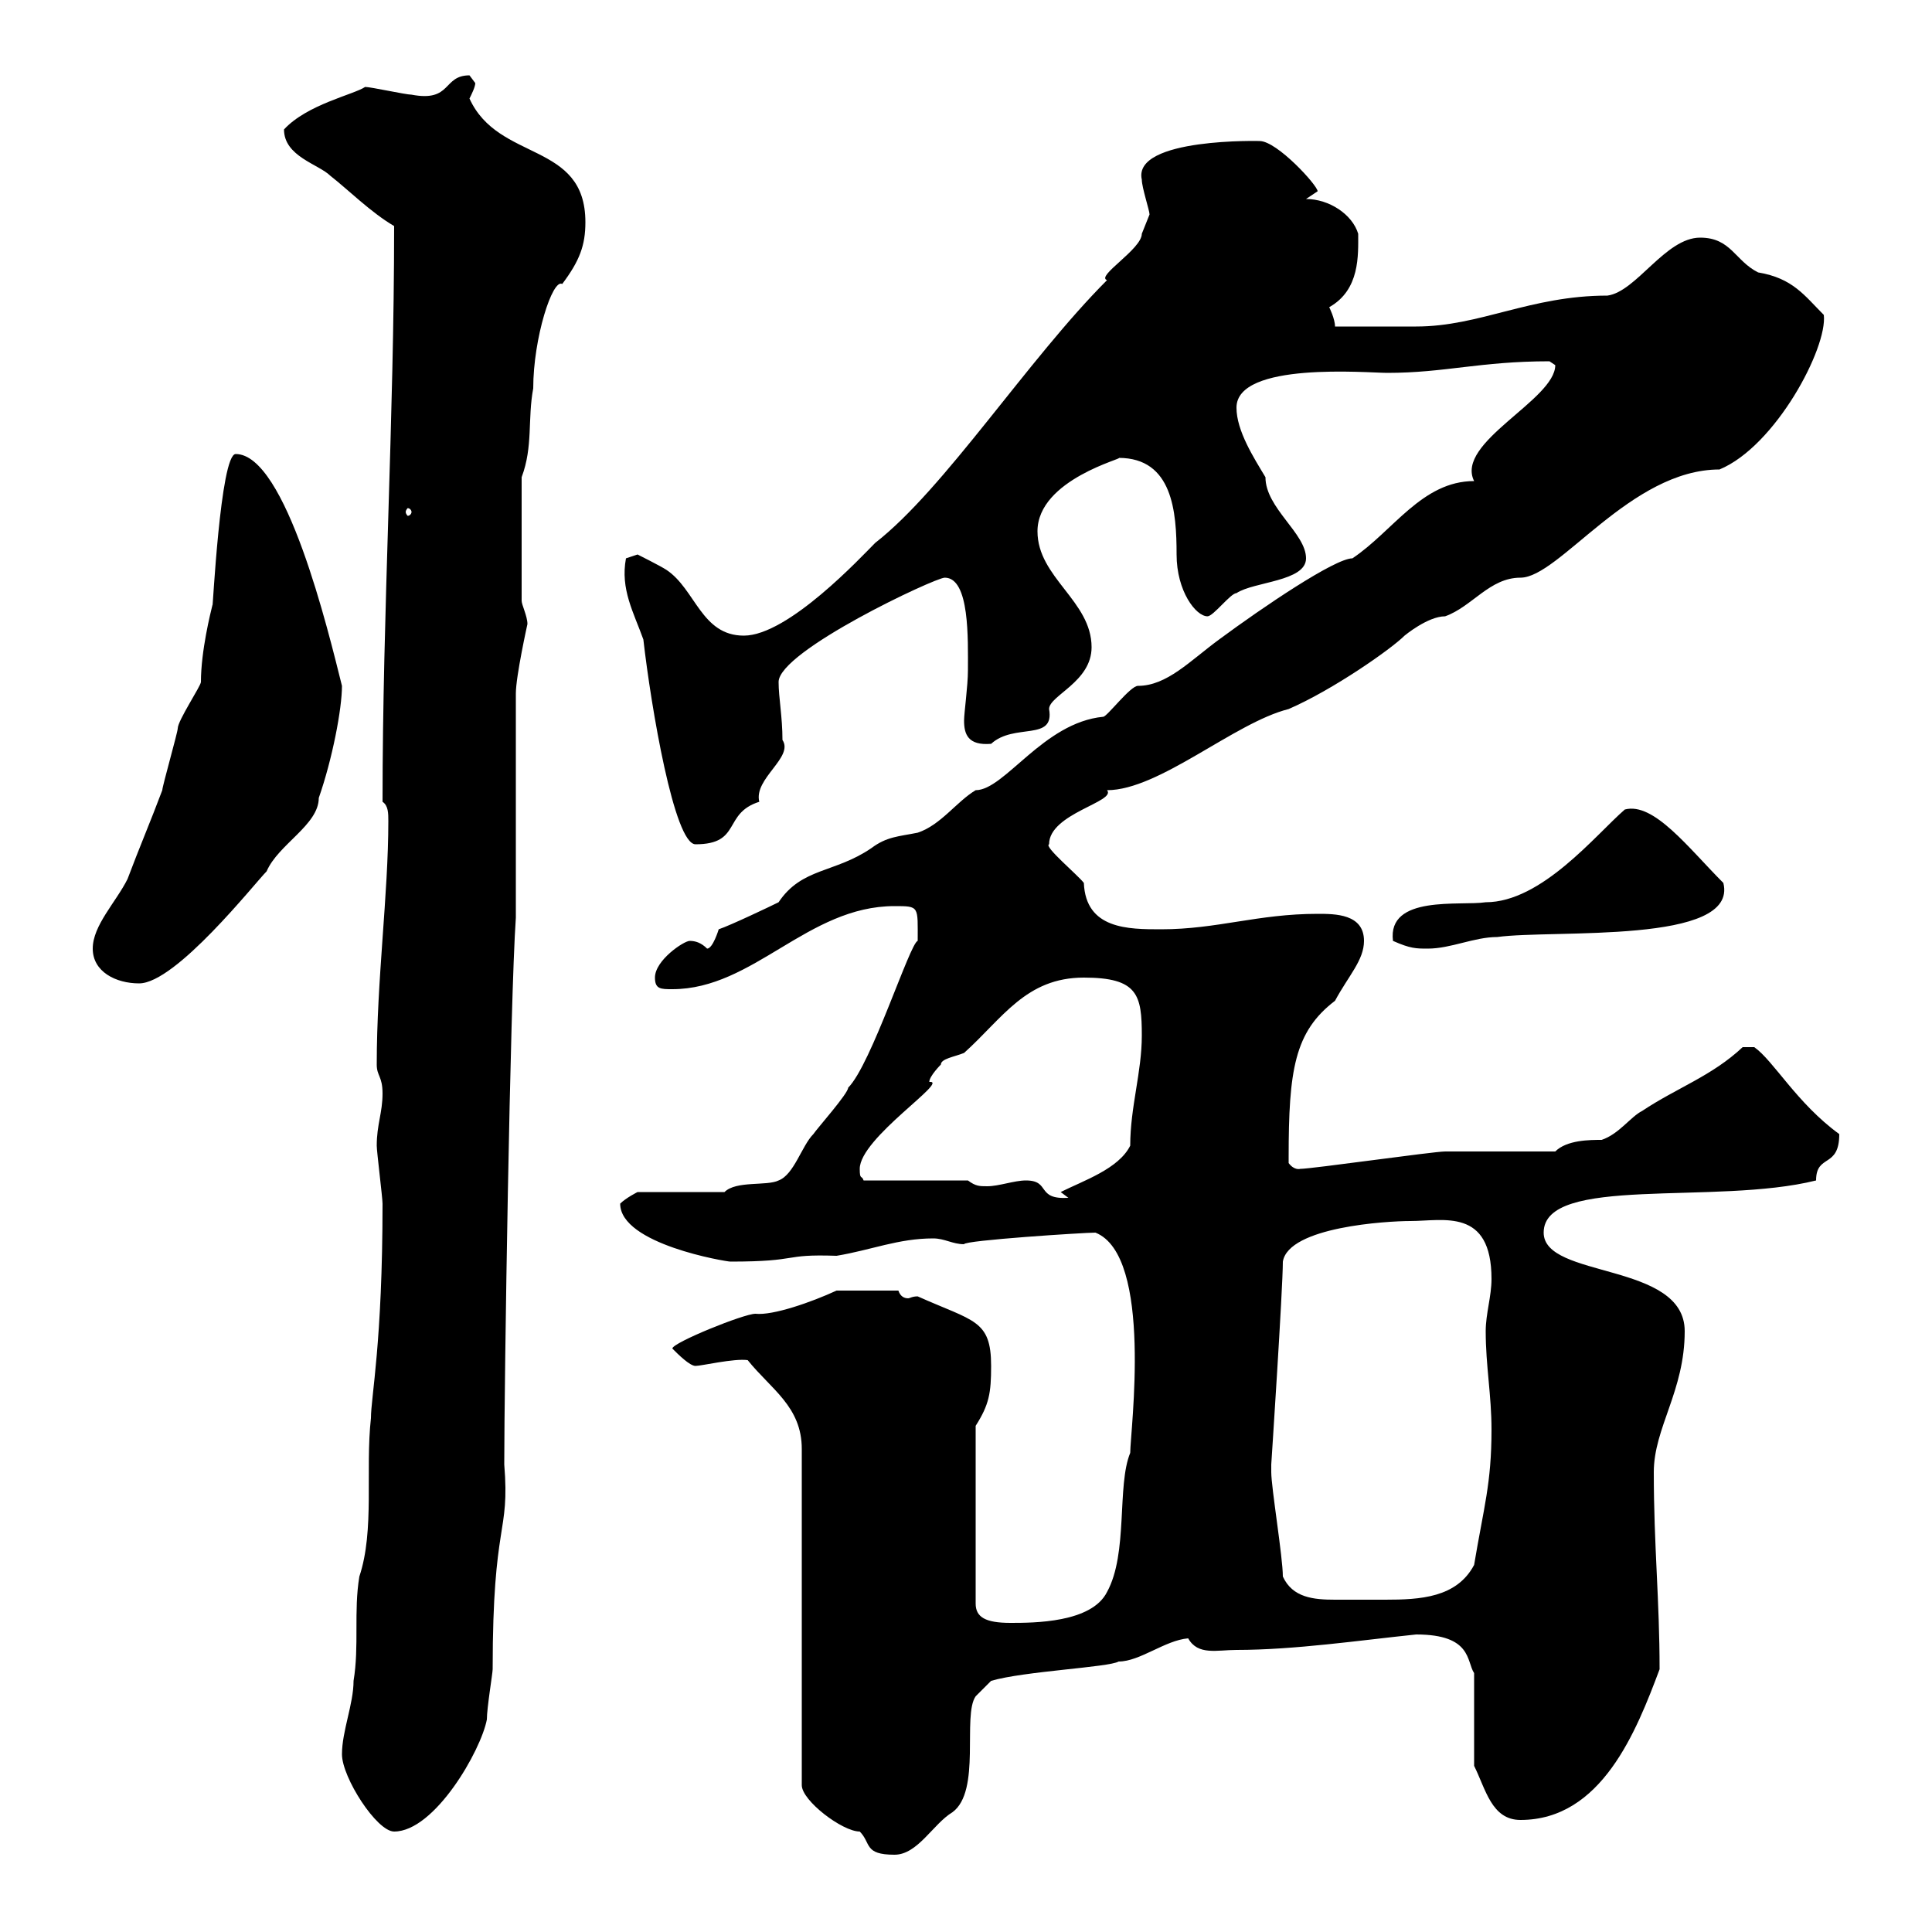 <svg xmlns="http://www.w3.org/2000/svg" xmlns:xlink="http://www.w3.org/1999/xlink" width="300" height="300"><path d="M116.10 211.20C119.70 215.70 124.50 218.40 124.50 225L124.50 277.20C124.50 279.60 130.80 284.40 133.50 284.40C135.30 286.20 134.10 288 138.90 288C142.50 288 144.90 283.20 147.90 281.40C152.40 278.10 149.40 266.40 151.50 263.40L153.90 261C159 259.50 172.20 258.90 173.70 258C177 258 180.90 254.70 184.50 254.40C186 257.10 189 256.20 192 256.20C201 256.20 211.20 254.70 219.90 253.80C228.60 253.80 227.70 258 228.90 259.80L228.90 274.20C230.70 277.80 231.60 282.60 236.10 282.60C248.70 282.60 254.10 268.80 257.70 259.20C257.70 248.40 256.80 240 256.80 228.60C256.80 221.70 261.60 216 261.60 206.70C261.60 195.90 239.70 198.60 239.70 191.40C239.70 182.40 266.40 187.20 282 183.30C282 179.10 285.60 181.50 285.60 176.10C279 171.30 275.40 164.70 272.40 162.60L270.60 162.60C265.80 167.10 260.40 168.90 255 172.50C253.20 173.40 251.40 176.10 248.70 177C246.90 177 243.30 177 241.50 178.80C238.80 178.80 227.10 178.80 224.40 178.80C222.60 178.80 203.70 181.50 201.90 181.50C201.90 181.50 201 181.80 200.10 180.60C200.10 179.70 200.10 179.70 200.10 179.70C200.10 166.20 201 160.20 207.30 155.40C209.40 151.50 211.80 149.10 211.80 146.10C211.80 141.90 207.30 141.90 204.60 141.90C195.30 141.90 189 144.30 180.30 144.30C175.20 144.30 168.60 144.30 168.30 137.10C167.40 135.90 162 131.40 162.90 131.10C162.90 126.30 173.40 124.50 171.90 122.70C180 122.70 191.70 112.20 200.10 110.10C207 107.10 216 100.80 218.10 98.70C218.10 98.70 221.70 95.70 224.40 95.70C228.60 94.20 231.30 89.70 236.10 89.70C242.10 89.70 253.20 72.90 267 72.90C275.70 69.30 283.80 54 283.20 48.90C280.20 45.90 278.40 43.20 273 42.30C269.40 40.50 268.80 36.90 264 36.90C258.60 36.90 254.10 45.30 249.60 45.90C237.60 45.90 229.80 50.70 219.90 50.70C218.10 50.70 209.10 50.70 207.30 50.70C207.30 49.50 206.40 47.70 206.40 47.70C211.20 45 210.90 39.60 210.90 36.30C210 33.30 206.40 30.90 202.80 30.90C202.80 30.90 204.60 29.70 204.60 29.70C204.60 28.80 198.30 21.90 195.60 21.90C196.20 21.90 175.80 21.30 177.30 27.90C177.30 29.10 178.50 32.70 178.50 33.30C178.50 33.30 177.30 36.30 177.30 36.30C177.30 38.70 170.10 42.90 171.90 43.50C159.60 55.80 146.70 75.90 135.90 84.30C133.80 86.40 122.40 98.70 115.50 98.70C108.90 98.70 108 91.50 103.50 88.50C102.60 87.90 99 86.10 99 86.10L97.20 86.70C96.30 91.50 98.40 95.10 99.90 99.30C101.10 109.80 104.70 131.10 108 131.10C115.20 131.10 112.20 126.30 117.90 124.50C117 120.90 123.30 117.60 121.50 114.90C121.50 111.30 120.90 108.30 120.90 105.90C120.90 101.10 145.20 89.70 146.70 89.70C150.60 89.70 150.30 99.30 150.30 104.10C150.30 106.50 149.70 110.70 149.70 111.90C149.70 114 150.30 115.80 153.90 115.50C157.50 112.20 163.80 115.20 162.90 110.10C162.90 108 169.50 105.90 169.50 100.50C169.50 93.30 161.10 89.70 161.10 82.50C161.10 74.40 174.90 71.10 173.70 71.10C182.10 71.10 182.70 79.50 182.70 86.10C182.70 91.80 185.70 95.70 187.50 95.70C188.40 95.70 191.10 92.10 192 92.10C194.70 90.30 202.80 90.30 202.80 86.70C202.80 82.80 196.50 78.90 196.50 74.10C194.70 71.10 192 66.90 192 63.30C192 56.10 212.40 57.90 215.40 57.90C224.40 57.90 229.80 56.10 240.60 56.10C240.60 56.10 241.50 56.70 241.50 56.70C241.50 62.10 225.90 68.70 228.90 74.70C220.80 74.70 216.30 82.50 210 86.70C207.30 86.70 196.20 94.20 189.30 99.30C184.80 102.60 181.20 106.50 176.70 106.50C175.50 106.50 171.90 111.30 171.30 111.30C162 112.20 156 122.70 151.50 122.70C148.50 124.50 146.10 128.10 142.50 129.30C139.50 129.90 137.70 129.90 135.30 131.70C129.60 135.60 124.50 134.70 120.90 140.10C119.70 140.70 113.40 143.70 111.60 144.30C111.60 144.30 110.70 147.30 109.80 147.30C108.90 146.40 108 146.10 107.10 146.10C106.20 146.10 101.70 149.10 101.70 151.80C101.70 153.60 102.60 153.60 104.40 153.60C117 153.60 125.40 140.70 138.90 140.70C142.80 140.70 142.50 140.70 142.50 146.10C141.30 146.40 135.30 165.30 131.70 168.90C131.70 169.80 126.90 175.20 126.30 176.10C124.50 177.90 123.30 182.40 120.90 183.30C119.10 184.20 114.30 183.30 112.50 185.10L99 185.10C99 185.10 97.20 186 96.30 186.90C96.30 193.20 112.80 195.90 113.40 195.90C124.50 195.90 121.20 194.70 129.90 195C135.30 194.10 139.50 192.30 144.90 192.30C146.70 192.30 147.90 193.20 149.70 193.20C149.70 192.60 168.30 191.40 170.10 191.40C179.10 195 175.50 222.30 175.50 225.60C173.40 230.70 175.20 241.20 171.90 247.20C169.50 252 160.50 252 156.90 252C153 252 151.50 251.10 151.50 249L151.50 221.40C153.60 218.10 153.90 216.30 153.90 212.10C153.90 204.90 151.20 205.20 142.50 201.30C141.60 201.30 141.30 201.60 141 201.60C140.40 201.60 139.80 201.30 139.50 200.40L129.90 200.40C126 202.20 120 204.30 117.30 204C115.50 204 104.40 208.50 104.40 209.40C105.30 210.30 107.10 212.10 108 212.10C108.90 212.10 114 210.90 116.10 211.20ZM53.10 272.40C53.10 276 58.50 284.40 61.20 284.40C67.50 284.40 74.70 271.80 75.60 267C75.60 265.20 76.50 259.80 76.50 259.20C76.50 235.80 79.20 238.50 78.30 227.40C78.30 214.80 79.20 155.40 80.10 142.50L80.10 107.70C80.10 105 81.90 96.90 81.90 96.90C81.90 95.70 81 93.90 81 93.30L81 74.10C82.80 69.30 81.90 65.10 82.80 60.30C82.80 52.50 85.80 43.20 87.30 44.10C90 40.50 90.90 38.10 90.90 34.50C90.90 21.90 77.40 25.20 72.90 15.30C73.20 14.70 73.80 13.50 73.80 12.90C73.80 12.90 72.90 11.70 72.90 11.70C68.70 11.70 70.20 15.90 63.90 14.70C63 14.70 57.60 13.50 56.70 13.50C54.90 14.70 47.70 16.20 44.10 20.10C44.10 24.30 49.50 25.50 51.30 27.30C54 29.40 57.60 33 61.20 35.10C61.20 65.10 59.40 95.10 59.40 124.50C60.30 125.10 60.30 126.30 60.30 127.50C60.30 138.90 58.50 152.10 58.50 165.30C58.50 167.10 59.40 167.10 59.40 169.80C59.40 172.80 58.50 174.60 58.50 177.90C58.50 178.80 59.40 186 59.40 186.90C59.40 208.50 57.60 216.90 57.60 220.20C56.70 228.30 58.20 237.60 55.80 244.80C54.90 250.20 55.80 255.60 54.90 261C54.90 264.60 53.10 268.80 53.10 272.40ZM199.20 244.80C199.20 241.80 197.40 231 197.40 228.60C197.40 228.60 197.40 228.60 197.40 227.40C197.40 227.40 199.20 200.10 199.20 195.90C200.10 190.50 215.40 189.60 219 189.60C224.10 189.60 231.60 187.50 231.60 198.60C231.60 201.30 230.70 204 230.70 206.70C230.70 212.10 231.60 216.60 231.60 222C231.60 230.40 230.40 234 228.90 243C226.20 248.10 220.50 248.40 215.10 248.40C213.30 248.40 211.50 248.40 210 248.40C209.10 248.40 208.20 248.40 207.30 248.40C204 248.40 200.70 248.10 199.20 244.80ZM159.30 183.30C157.50 183.30 155.10 184.20 153.30 184.20C152.10 184.20 151.50 184.20 150.30 183.30L134.10 183.30C133.80 182.40 133.50 183.30 133.50 181.50C133.50 176.70 147.60 167.70 144.30 168C144.30 167.10 146.10 165.30 146.10 165.30C146.10 164.40 148.20 164.10 149.70 163.50C155.70 158.10 159.30 151.80 168.30 151.80C176.70 151.80 177.30 154.50 177.30 160.80C177.30 166.50 175.50 171.90 175.50 177.90C173.70 181.50 168.30 183.30 164.70 185.10L165.90 186C160.80 186.30 163.20 183.30 159.30 183.30ZM14.40 147.30C14.40 150.90 18 152.70 21.60 152.70C27.30 152.70 39.60 137.10 41.40 135.30C43.20 131.10 49.50 128.10 49.50 123.90C51.60 117.90 53.10 110.10 53.10 106.50C51 98.10 44.40 70.50 36.60 70.50C34.20 70.50 33 95.40 33 93.90C32.70 95.10 31.20 101.10 31.20 105.90C31.20 106.50 27.60 111.90 27.60 113.10C27.60 113.70 25.20 122.10 25.20 122.70C23.40 127.50 21.60 131.70 19.80 136.50C18 140.10 14.40 143.70 14.40 147.30ZM216.30 146.10C219 147.30 219.90 147.30 221.70 147.30C225.30 147.30 228.90 145.50 232.50 145.50C241.20 144.30 270 146.70 267.60 137.10C262.20 131.70 256.80 124.50 252.30 125.70C247.80 129.60 239.40 140.10 230.70 140.10C226.80 140.70 215.40 138.90 216.30 146.10ZM63.90 79.50C63.90 79.80 63.60 80.10 63.30 80.10C63.30 80.10 63 79.80 63 79.50C63 79.20 63.30 78.90 63.30 78.90C63.60 78.90 63.90 79.20 63.90 79.50Z"/></svg>